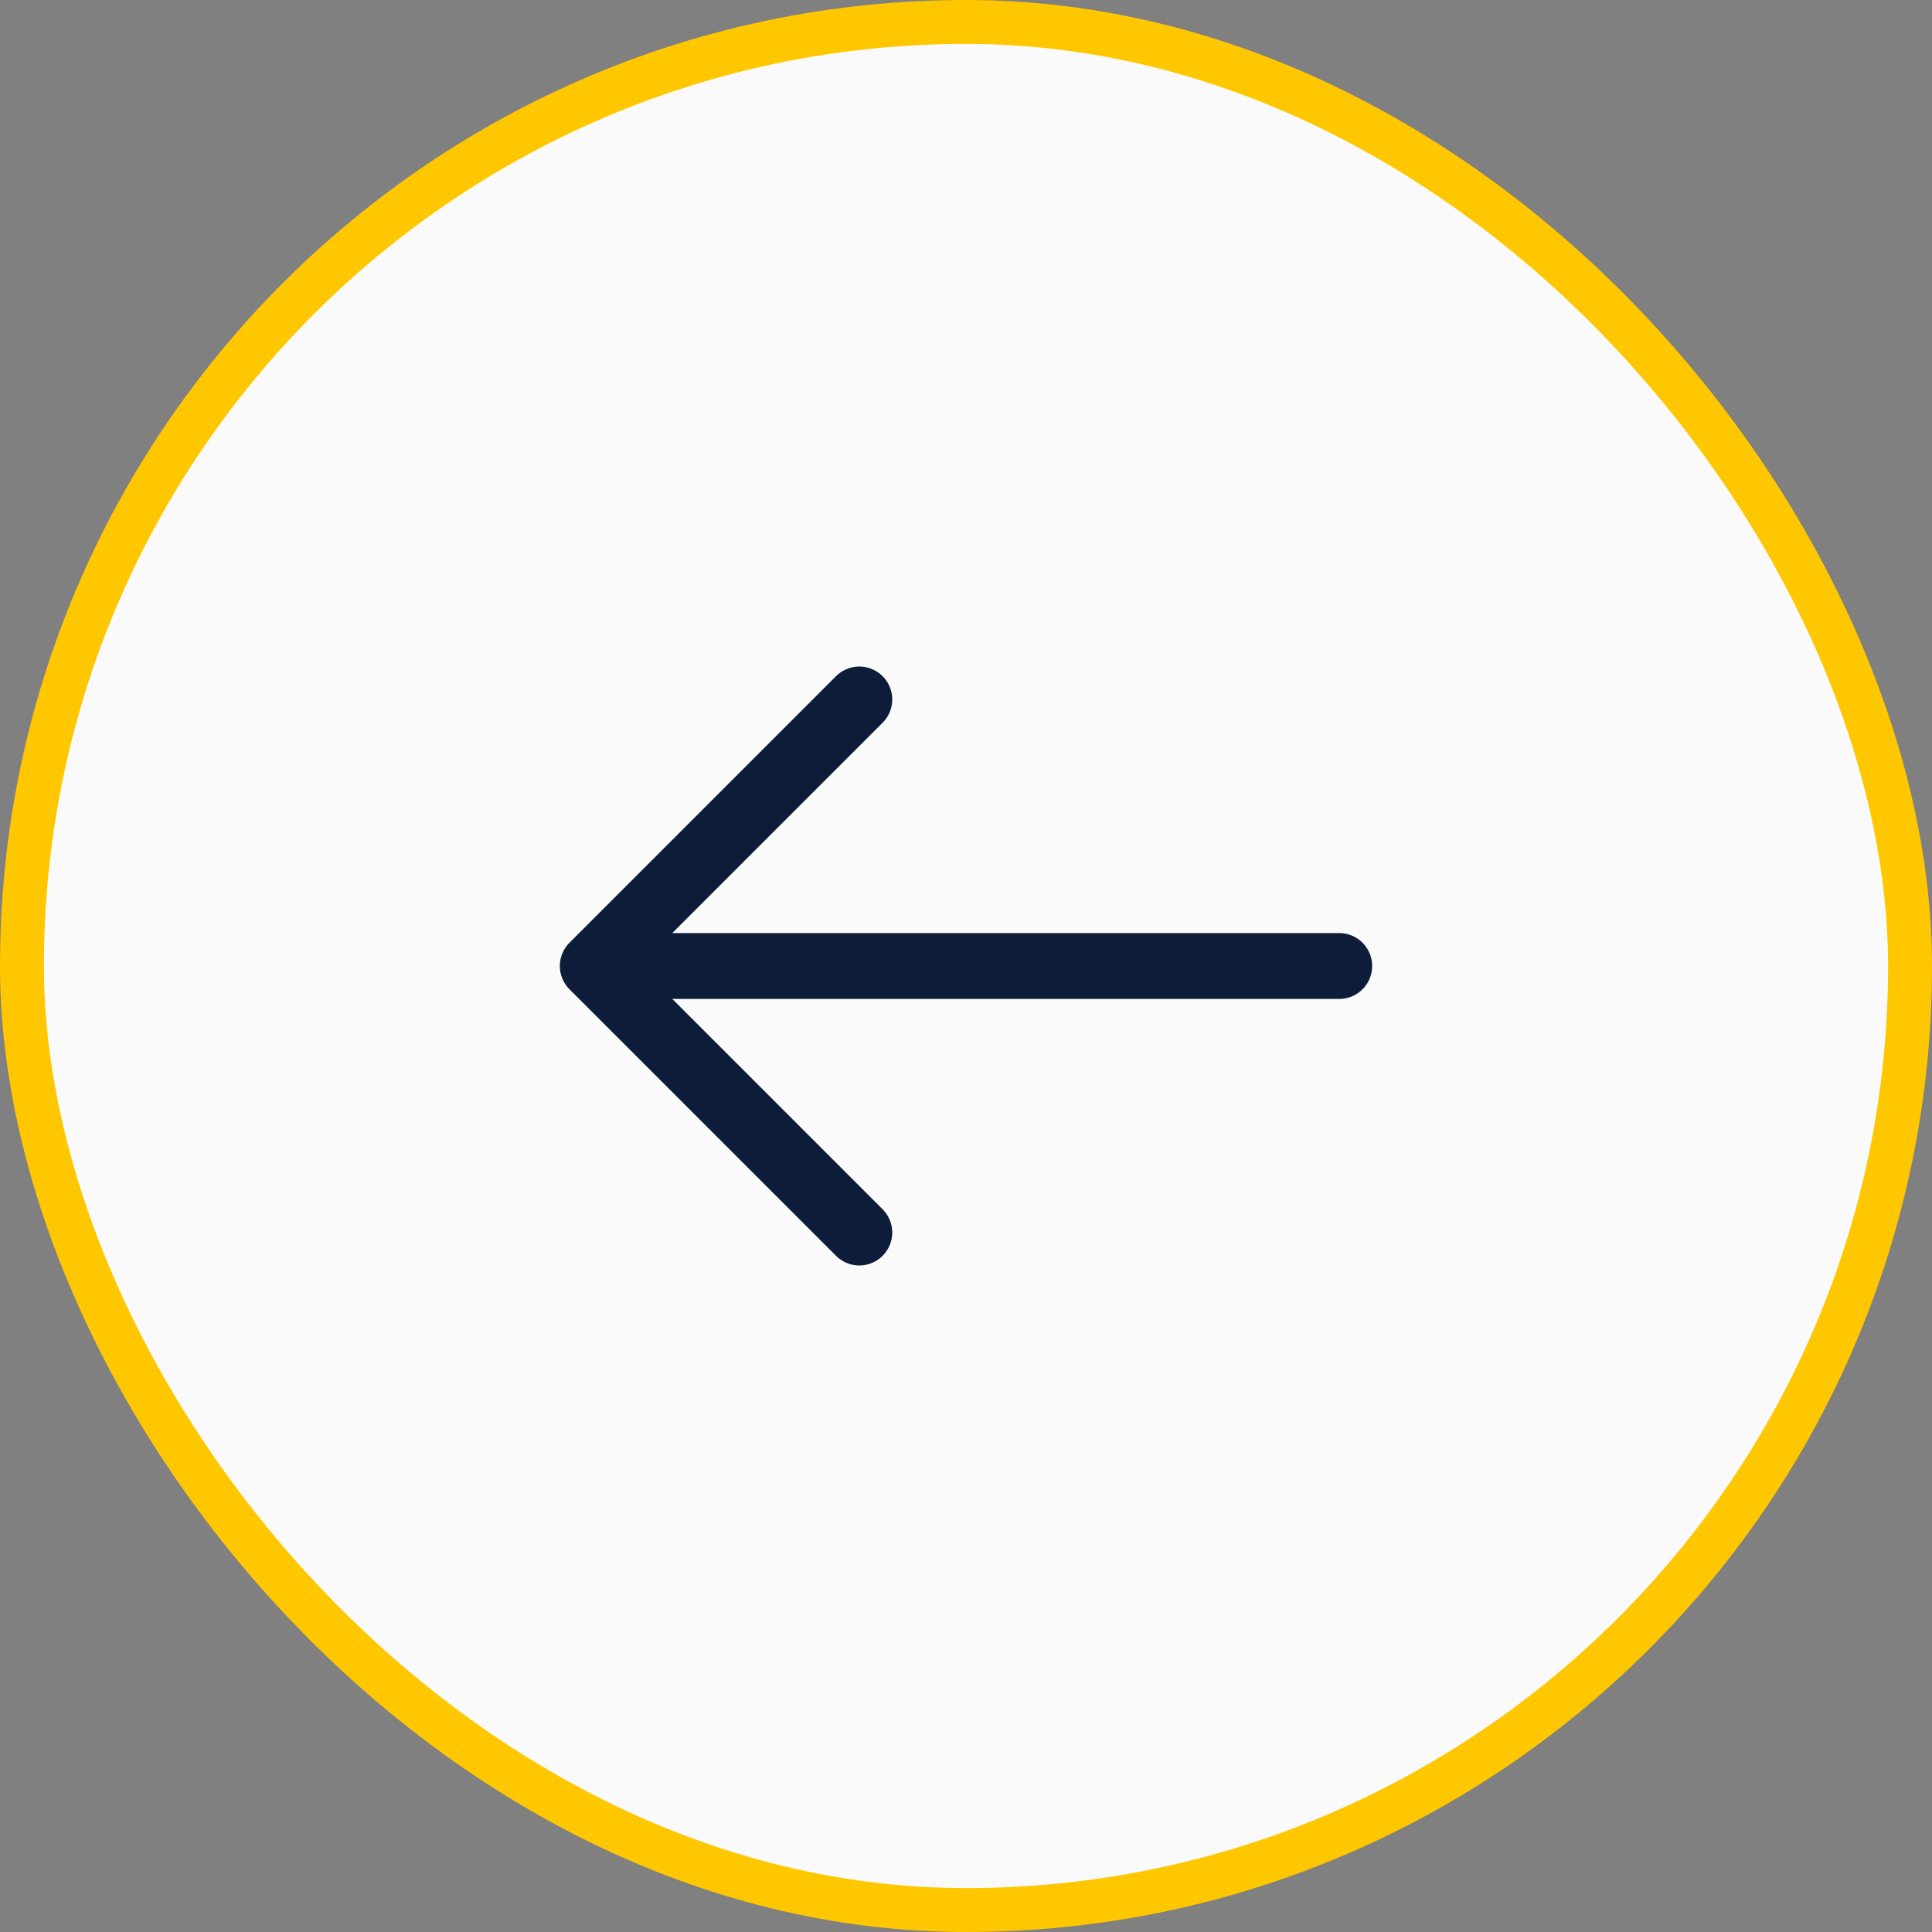 <svg xmlns="http://www.w3.org/2000/svg" width="44" height="44" fill="none"><rect width="100%" height="100%" fill="#808080" stroke="none"/><rect width="43" height="43" x=".5" y=".5" fill="#FAFAFA" rx="21.5"/><rect width="43" height="43" x=".5" y=".5" stroke="#FFC700" rx="21.5"/><path stroke="#0D1C38" stroke-linecap="round" stroke-linejoin="round" stroke-miterlimit="10" stroke-width="1.5" d="M19.57 15.93 13.5 22l6.07 6.07M30.5 22H13.67"/></svg>
